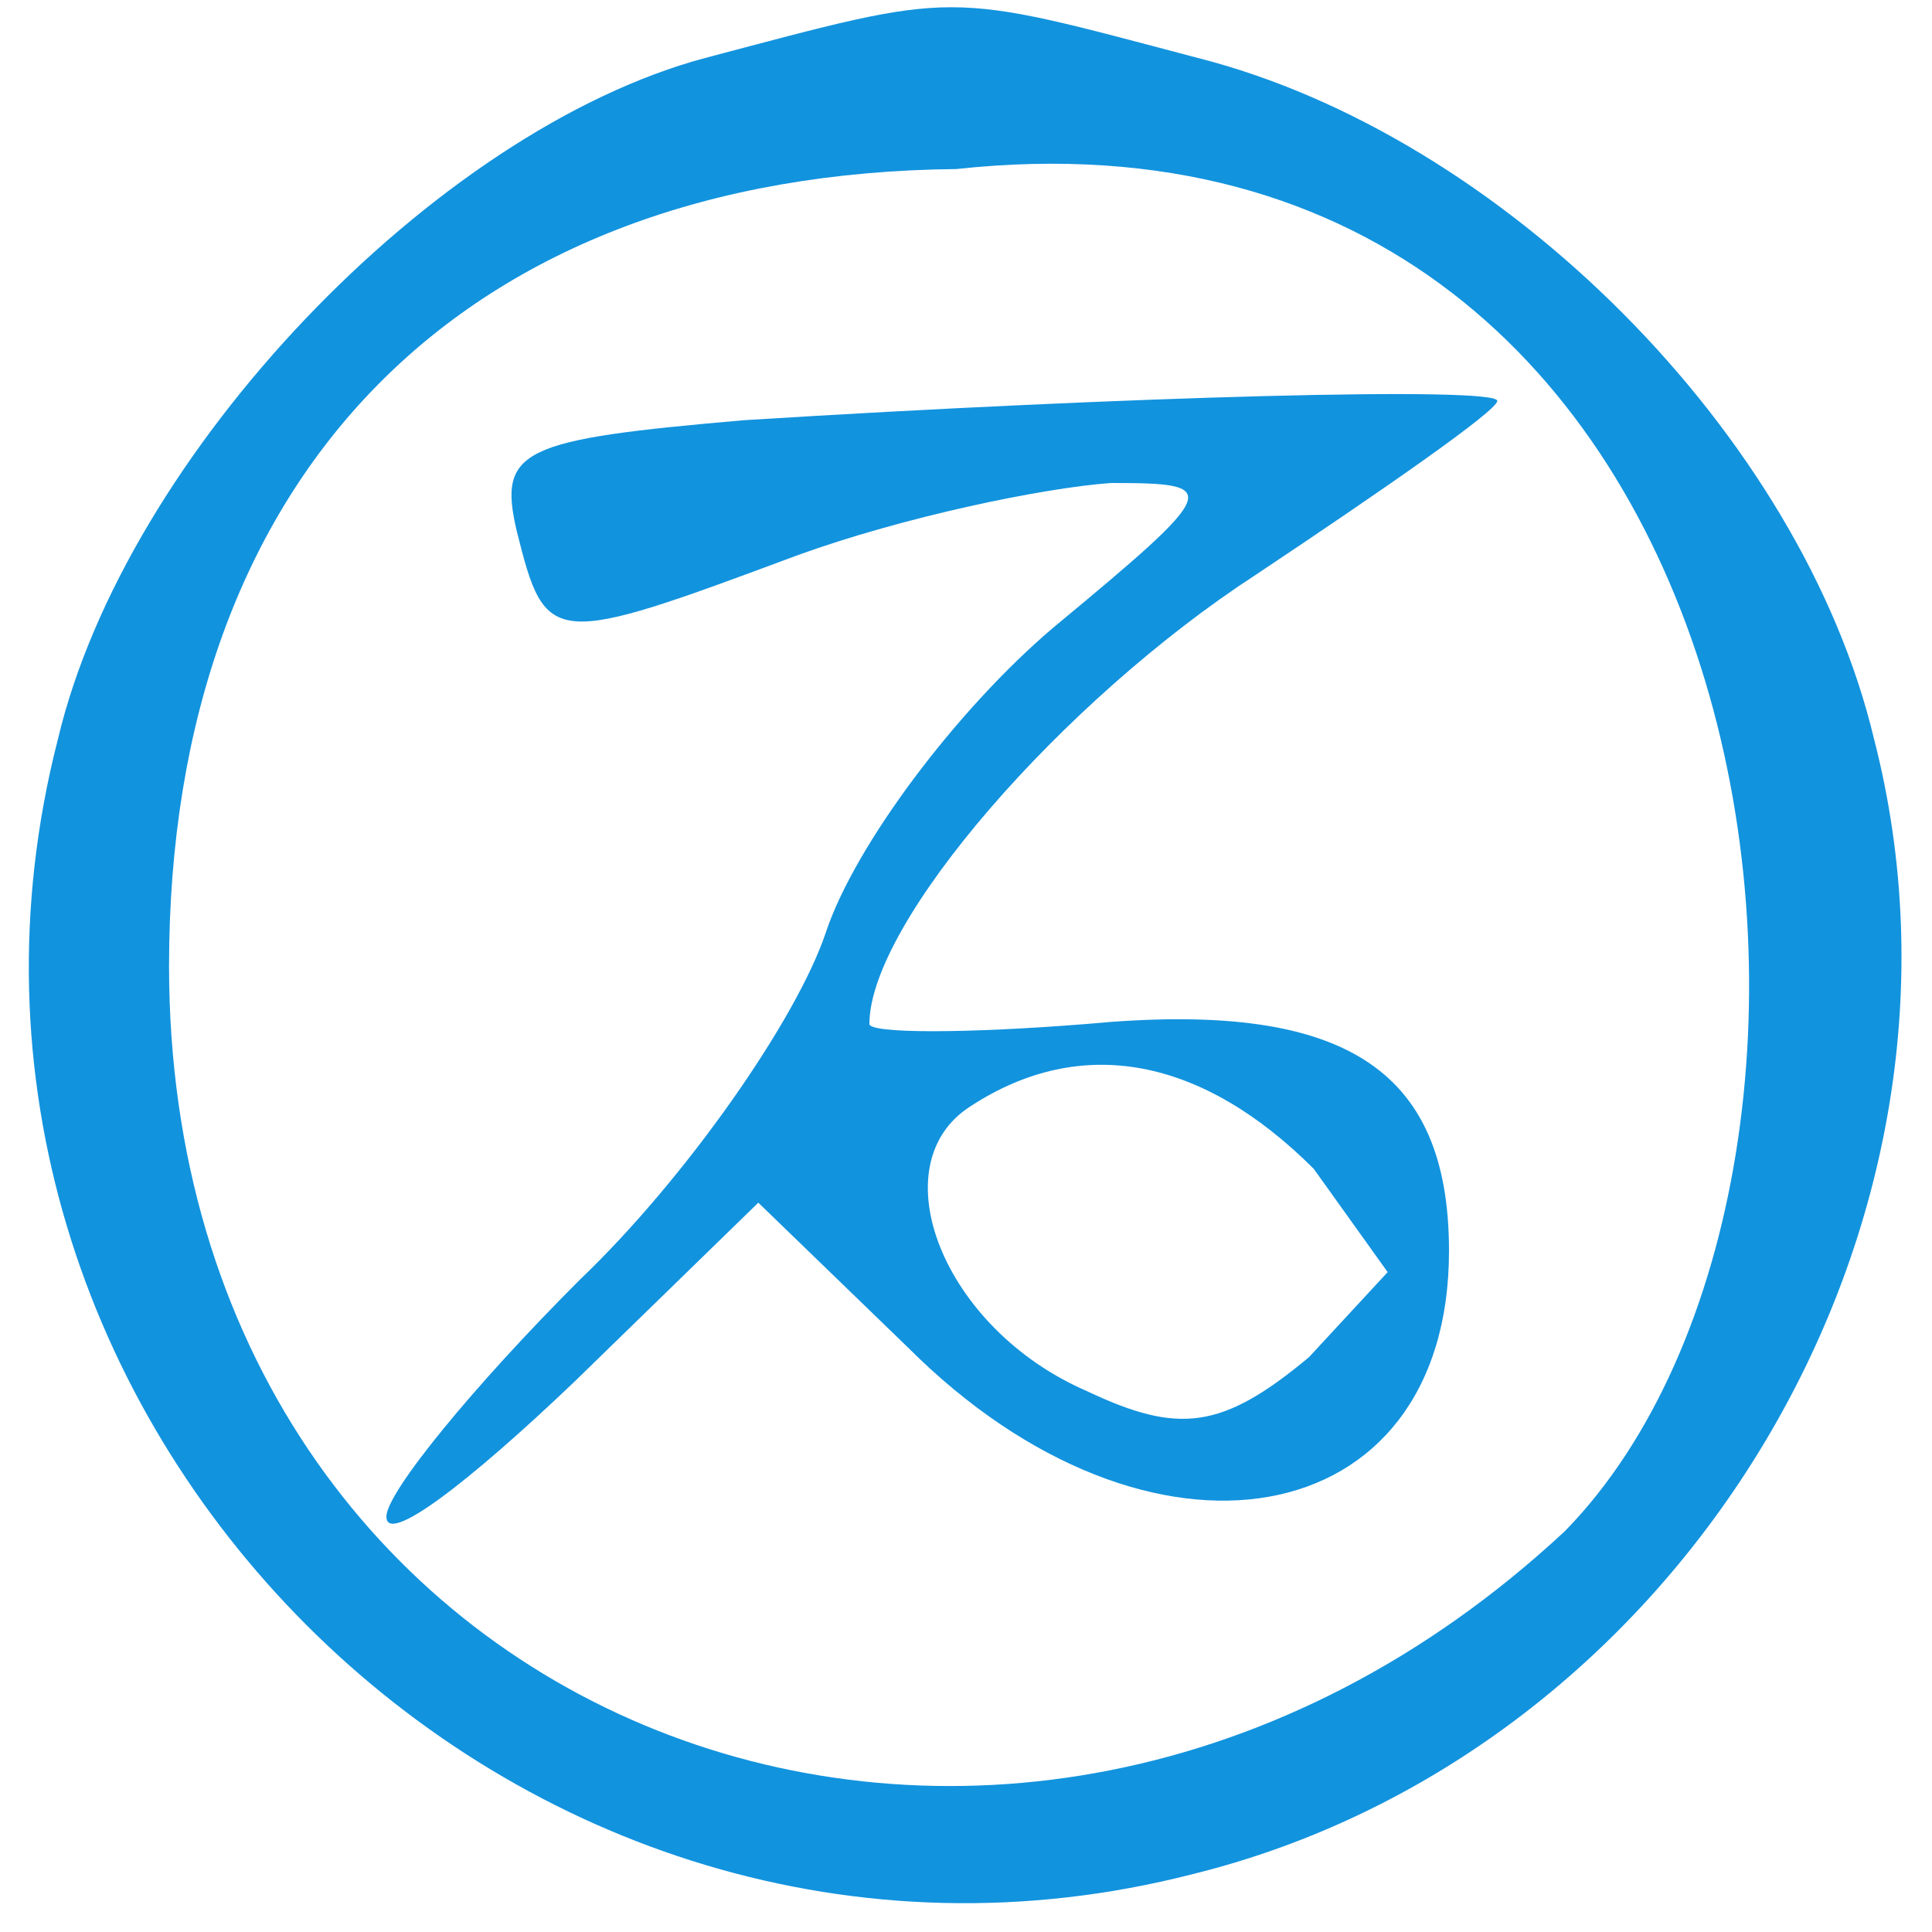 <svg xmlns="http://www.w3.org/2000/svg" width="40" height="40" fill="#1293DE" version="1.0"><path d="M14.6 1.2C9 2.7 2.6 9.4 1.2 15.3c-3.6 14 9.5 27.1 23.5 23.5 10.1-2.5 16.7-13.4 14.1-23.5-1.5-6.3-7.7-12.5-14-14.1-5.3-1.4-4.9-1.4-10.2 0zm17.8 30.5C20.8 42.5 3.5 35.8 3.5 20 3.5 9.8 9.6 3.6 19.8 3.5c17.214-1.875 19.92 20.71 12.6 28.2Z"/><path d="M15.4 8.7c-4.6.4-5.1.6-4.7 2.3.6 2.4.7 2.4 5.8.5 2.2-.8 5.1-1.4 6.5-1.5 2.3 0 2.3.1-1.2 3-2 1.7-4.1 4.5-4.7 6.3-.6 1.8-2.9 5.1-5.1 7.2-2.2 2.2-4 4.4-4 4.9 0 .6 1.7-.7 3.9-2.8l3.8-3.7 3.1 3c5 5 11.2 3.9 11.2-2 0-3.8-2.2-5.2-7.5-4.7-2.5.2-4.5.2-4.5 0 0-2.1 4-6.7 8-9.3 2.7-1.8 5-3.4 5-3.6 0-.3-7.6-.1-15.6.4zm11.8 15.5 1.53 2.138L27.1 28.1c-1.8 1.5-2.7 1.6-4.6.7-3-1.3-4.3-4.7-2.4-5.9 2.3-1.5 4.8-1 7.1 1.3z"/></svg>